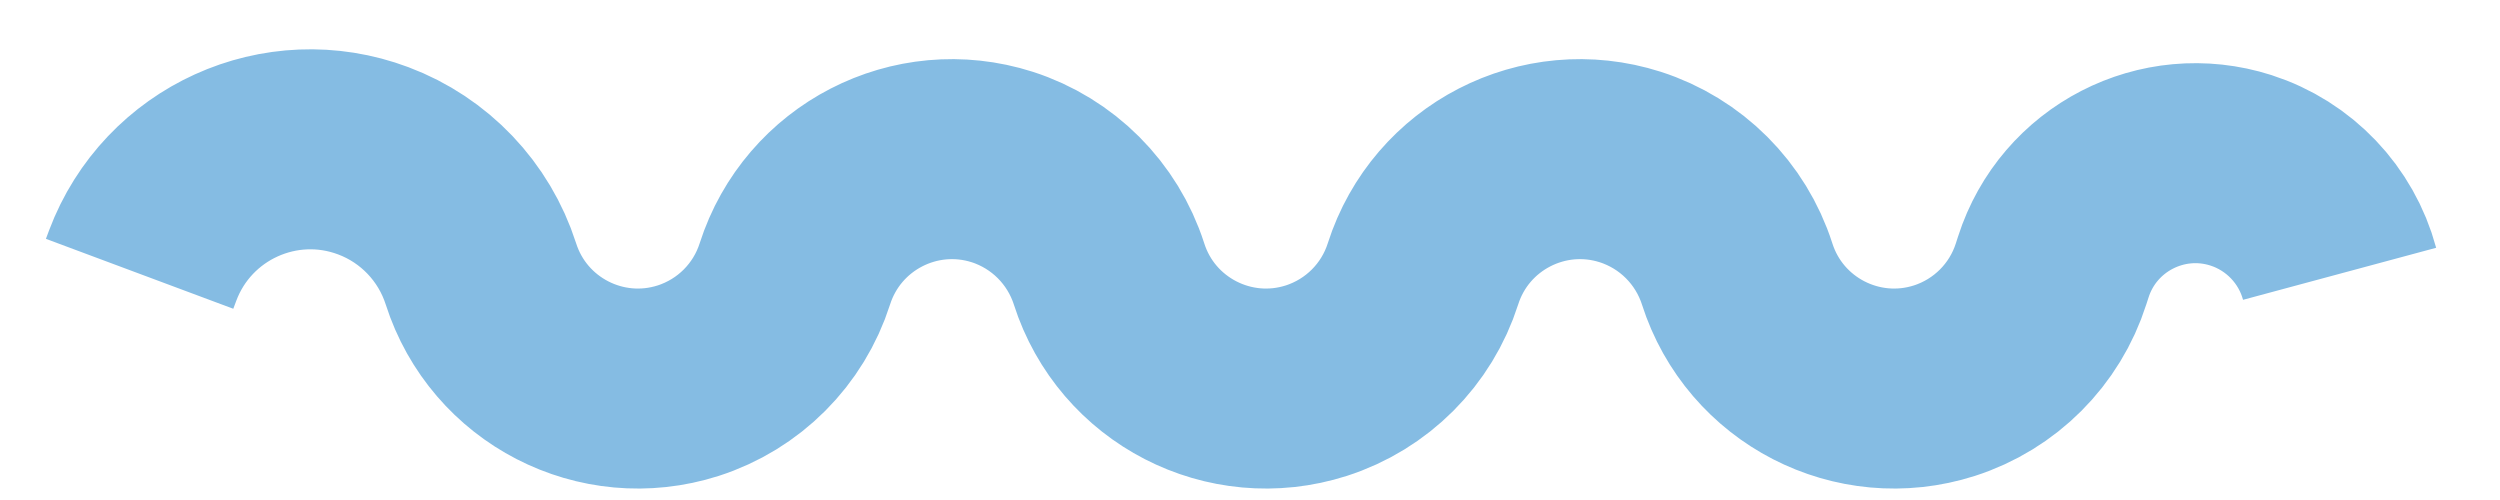 <?xml version="1.0" encoding="UTF-8"?>
<svg width="25px" height="5px" viewBox="0 0 25 5" version="1.1" xmlns="http://www.w3.org/2000/svg" xmlns:xlink="http://www.w3.org/1999/xlink">
    <title>Path Copy 33</title>
    <g id="MASTER-PAGES-+-RESPONSIVE" stroke="none" stroke-width="1" fill="none" fill-rule="evenodd">
        <g id="HOMEPAGE---MOBILE---BURGER" transform="translate(-20, -599)" stroke="#85BCE3" stroke-width="2">
            <path d="M21.396,601.738 L21.427,601.655 C21.775,600.729 22.807,600.26 23.733,600.608 C24.245,600.8 24.642,601.217 24.809,601.738 C25.086,602.606 26.014,603.084 26.881,602.807 C27.389,602.644 27.787,602.246 27.949,601.738 C28.227,600.871 29.154,600.393 30.022,600.67 C30.529,600.833 30.927,601.231 31.09,601.738 C31.367,602.606 32.295,603.084 33.162,602.807 C33.67,602.644 34.068,602.246 34.23,601.738 C34.507,600.871 35.435,600.393 36.302,600.67 C36.81,600.833 37.208,601.231 37.371,601.738 C37.648,602.606 38.576,603.084 39.443,602.807 C39.951,602.644 40.349,602.246 40.511,601.738 L40.533,601.67 C40.784,600.885 41.624,600.452 42.409,600.703 C42.892,600.858 43.264,601.248 43.396,601.738 L43.396,601.738 L43.396,601.738" id="Path-Copy-33"></path>
        </g>
    </g>
</svg>